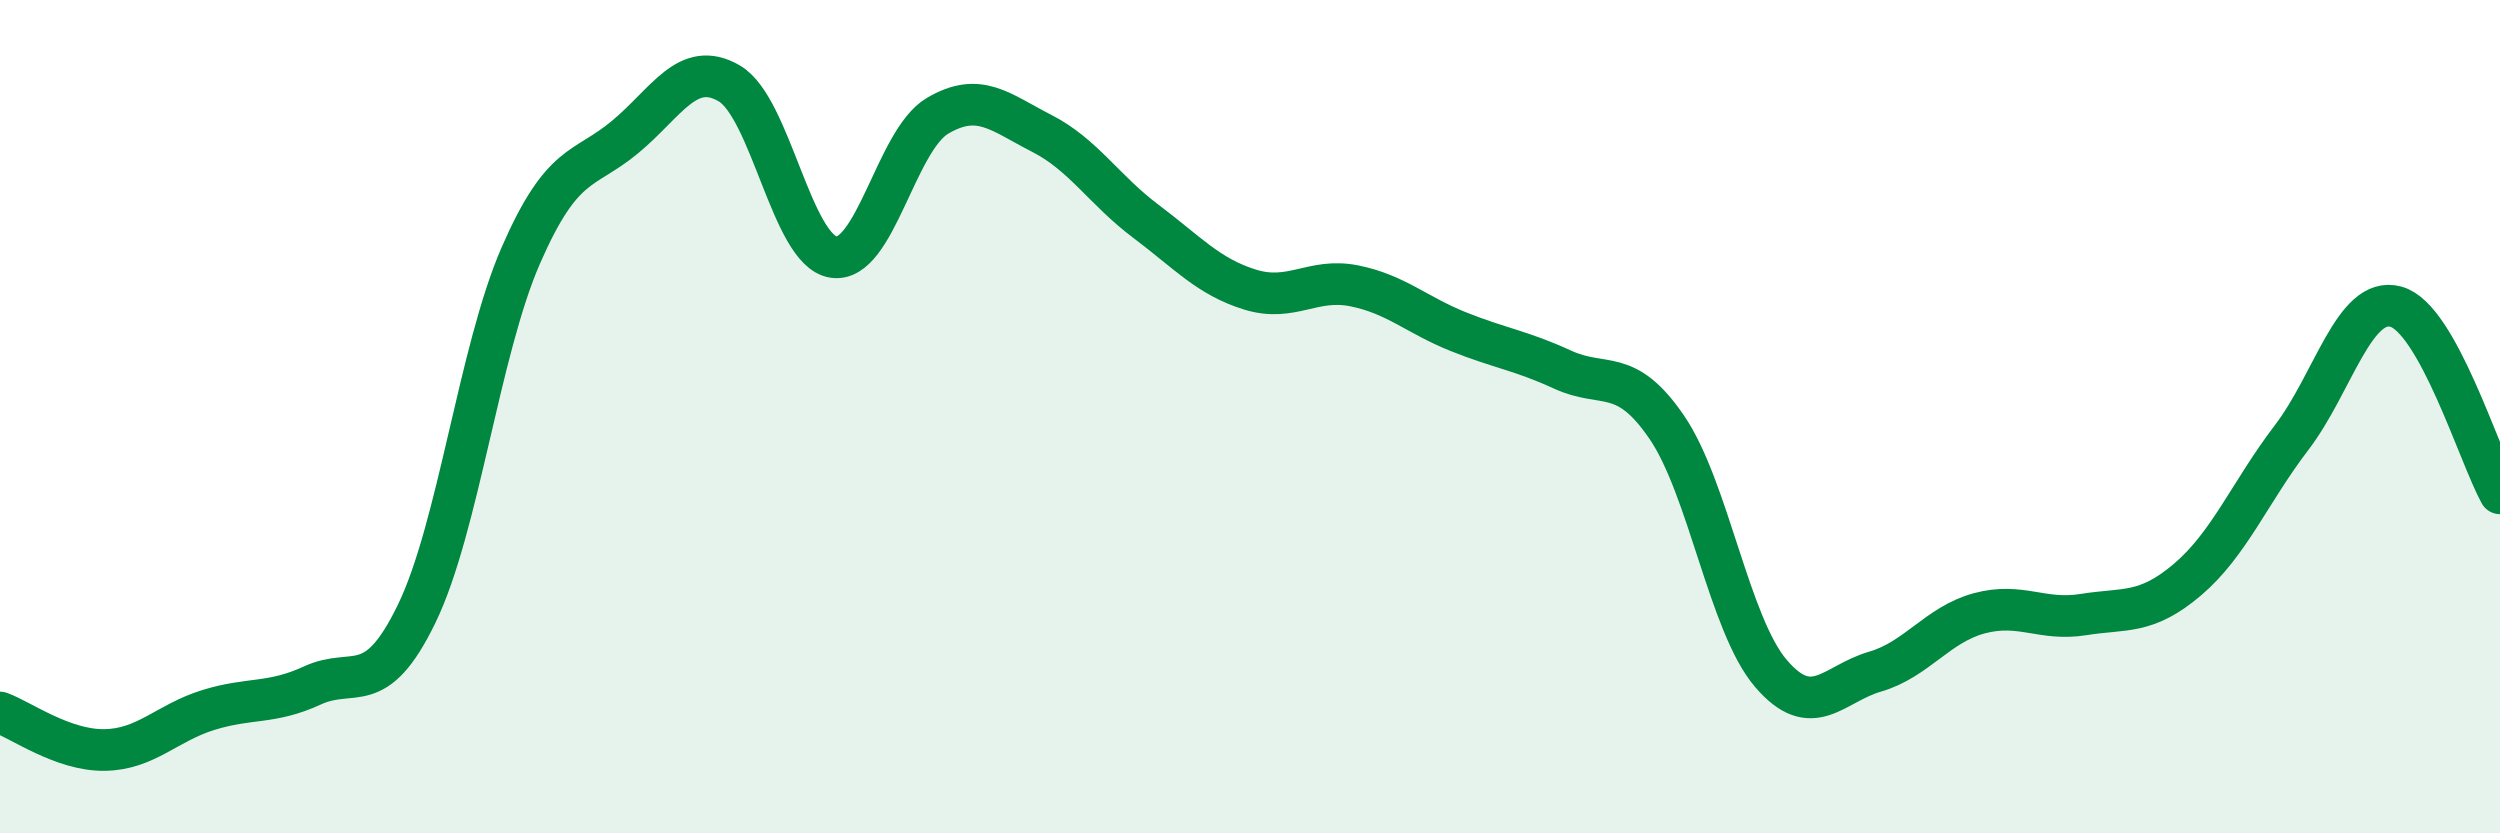 
    <svg width="60" height="20" viewBox="0 0 60 20" xmlns="http://www.w3.org/2000/svg">
      <path
        d="M 0,17.1 C 0.5,17.28 1.5,18.01 2.5,18 C 3.5,17.99 4,17.35 5,17.04 C 6,16.73 6.5,16.91 7.5,16.45 C 8.5,15.99 9,16.79 10,14.73 C 11,12.67 11.5,8.42 12.5,6.13 C 13.5,3.84 14,4.12 15,3.29 C 16,2.46 16.5,1.42 17.5,2 C 18.5,2.58 19,6.01 20,6.17 C 21,6.33 21.5,3.37 22.5,2.78 C 23.5,2.19 24,2.69 25,3.2 C 26,3.71 26.5,4.56 27.5,5.31 C 28.5,6.06 29,6.64 30,6.95 C 31,7.26 31.5,6.66 32.5,6.86 C 33.5,7.06 34,7.56 35,7.96 C 36,8.36 36.5,8.41 37.5,8.87 C 38.5,9.33 39,8.79 40,10.25 C 41,11.71 41.5,14.99 42.5,16.16 C 43.5,17.33 44,16.41 45,16.12 C 46,15.83 46.5,14.99 47.5,14.72 C 48.5,14.45 49,14.91 50,14.75 C 51,14.59 51.5,14.76 52.5,13.91 C 53.5,13.06 54,11.81 55,10.5 C 56,9.19 56.5,7.09 57.5,7.36 C 58.5,7.63 59.5,10.94 60,11.84L60 20L0 20Z"
        fill="#008740"
        opacity="0.1"
        stroke-linecap="round"
        stroke-linejoin="round"
      />
      <path
        d="M 0,17.1 C 0.5,17.28 1.5,18.01 2.5,18 C 3.5,17.99 4,17.35 5,17.04 C 6,16.73 6.5,16.91 7.5,16.45 C 8.5,15.99 9,16.79 10,14.73 C 11,12.67 11.5,8.42 12.5,6.13 C 13.5,3.84 14,4.12 15,3.29 C 16,2.46 16.5,1.42 17.5,2 C 18.5,2.58 19,6.01 20,6.17 C 21,6.33 21.5,3.37 22.5,2.78 C 23.5,2.19 24,2.69 25,3.2 C 26,3.71 26.5,4.56 27.5,5.31 C 28.5,6.06 29,6.64 30,6.95 C 31,7.26 31.5,6.66 32.5,6.86 C 33.5,7.06 34,7.56 35,7.96 C 36,8.36 36.5,8.41 37.5,8.87 C 38.5,9.33 39,8.79 40,10.25 C 41,11.71 41.5,14.99 42.5,16.16 C 43.5,17.33 44,16.41 45,16.12 C 46,15.83 46.5,14.99 47.5,14.72 C 48.5,14.45 49,14.91 50,14.75 C 51,14.59 51.5,14.76 52.5,13.91 C 53.5,13.06 54,11.81 55,10.5 C 56,9.19 56.5,7.09 57.5,7.36 C 58.5,7.63 59.5,10.94 60,11.84"
        stroke="#008740"
        stroke-width="1"
        fill="none"
        stroke-linecap="round"
        stroke-linejoin="round"
      />
    </svg>
  